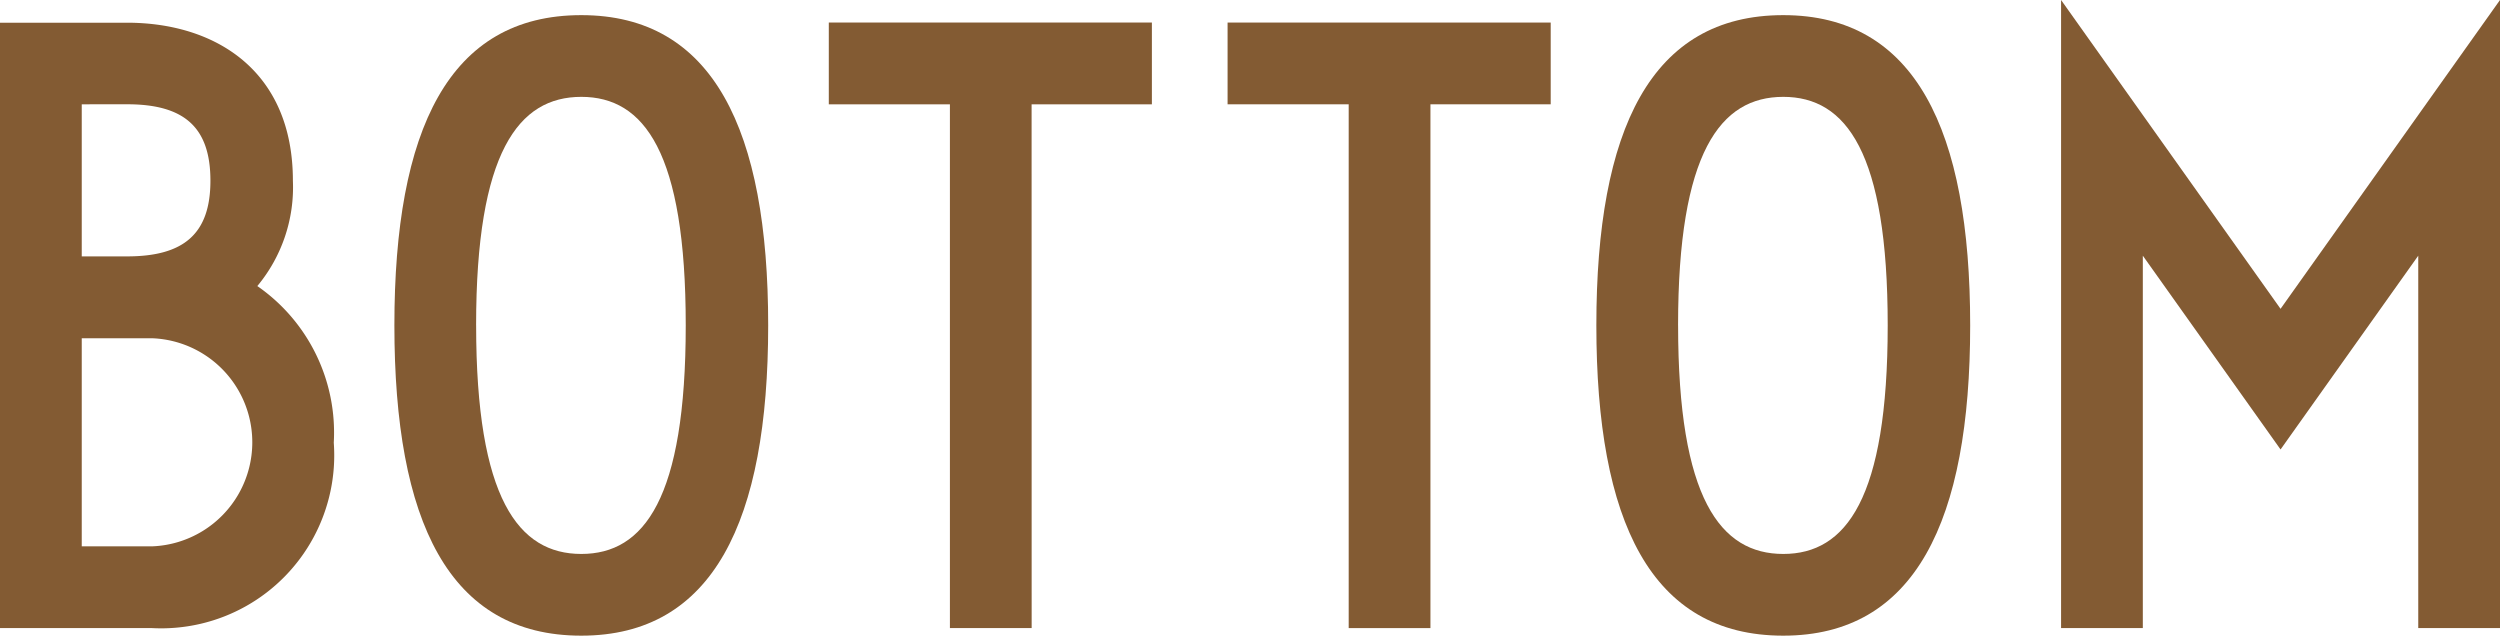 <svg xmlns="http://www.w3.org/2000/svg" width="82.571" height="20.995" viewBox="0 0 82.571 20.995">
  <g id="ico_bottom" transform="translate(-685.655 -1473.886)">
    <g id="グループ_5415" data-name="グループ 5415">
      <path id="パス_19549" data-name="パス 19549" d="M685.655,1494.631v-19.995h4.2c2.875,0,5.474,1.55,5.474,5.223a5.1,5.1,0,0,1-1.175,3.475,5.886,5.886,0,0,1,2.525,5.173,5.714,5.714,0,0,1-6,6.124Zm2.7-17.3v5.023h1.5c1.875,0,2.75-.749,2.75-2.5,0-1.774-.875-2.524-2.75-2.524Zm2.325,14.6a3.439,3.439,0,0,0,0-6.873h-2.325v6.873Z" fill="#835b33"/>
      <path id="パス_19550" data-name="パス 19550" d="M698.681,1484.633c0-6.473,1.8-10.247,6.173-10.247,4.349,0,6.173,3.774,6.173,10.247s-1.824,10.248-6.173,10.248C700.479,1494.881,698.681,1491.106,698.681,1484.633Zm2.7,0c0,5.723,1.4,7.549,3.474,7.549s3.449-1.826,3.449-7.549-1.374-7.548-3.449-7.548S701.38,1478.909,701.38,1484.633Z" fill="#835b33"/>
      <path id="パス_19551" data-name="パス 19551" d="M719.729,1494.631h-2.7v-17.3h-4v-2.7H723.7v2.7h-3.973Z" fill="#835b33"/>
      <path id="パス_19552" data-name="パス 19552" d="M732.9,1494.631h-2.7v-17.3h-4v-2.7h10.672v2.7H732.9Z" fill="#835b33"/>
      <path id="パス_19553" data-name="パス 19553" d="M738.38,1484.633c0-6.473,1.8-10.247,6.173-10.247,4.349,0,6.174,3.774,6.174,10.247s-1.825,10.248-6.174,10.248C740.179,1494.881,738.38,1491.106,738.38,1484.633Zm2.7,0c0,5.723,1.4,7.549,3.474,7.549s3.449-1.826,3.449-7.549-1.374-7.548-3.449-7.548S741.079,1478.909,741.079,1484.633Z" fill="#835b33"/>
      <path id="パス_19554" data-name="パス 19554" d="M753.729,1473.886l7.249,10.2,7.248-10.2v20.745h-2.7v-12.3l-4.548,6.4-4.549-6.4v12.3h-2.7Z" fill="#835b33"/>
    </g>
  </g>
</svg>
